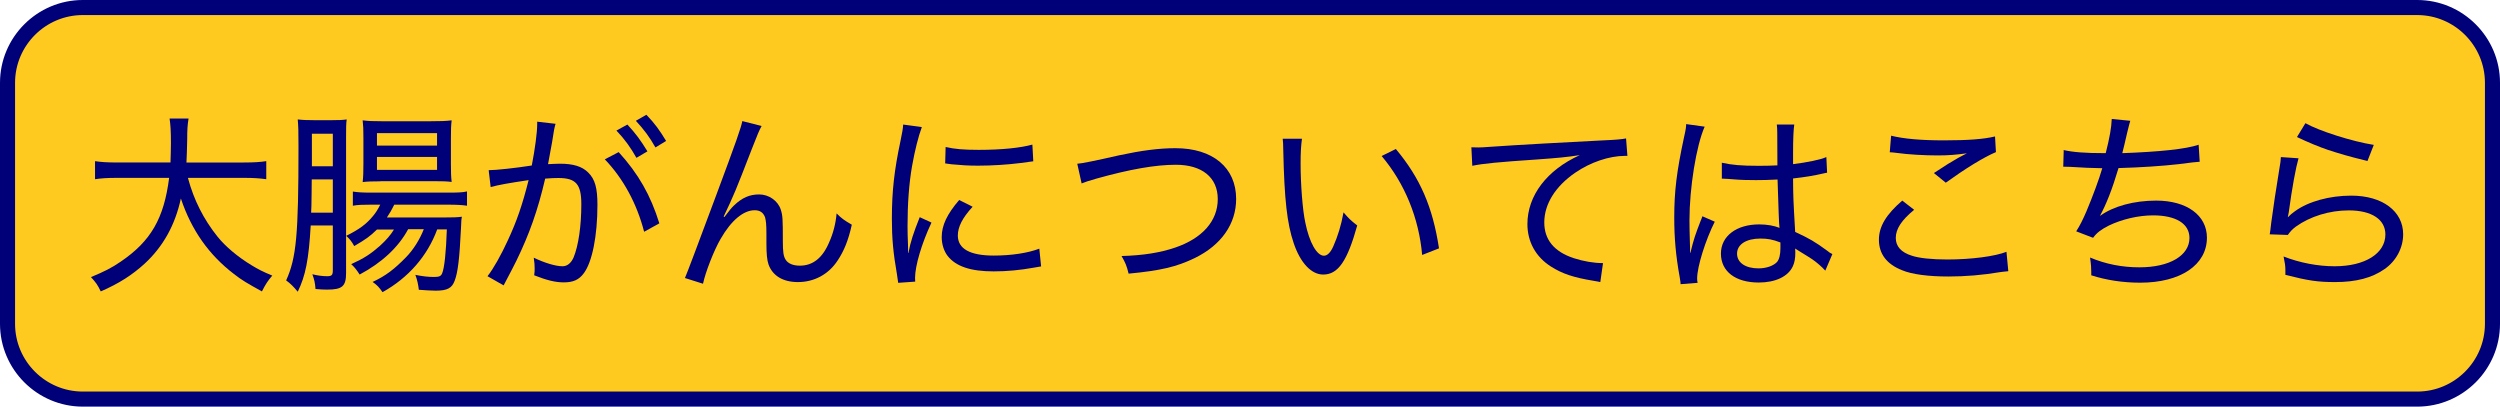 <?xml version="1.0" encoding="UTF-8"?><svg xmlns="http://www.w3.org/2000/svg" width="166" height="27" viewBox="0 0 166 27"><defs><style>.d{fill:#000078;}.e{fill:#ffca1f;}</style></defs><g id="a"/><g id="b"><g id="c"><g><g><rect class="e" x=".5" y=".5" width="165" height="26" rx="5" ry="5"/><path class="d" d="M160.5,27H5.5c-3.03,0-5.5-2.47-5.5-5.5V5.5C0,2.47,2.47,0,5.5,0H160.5c3.03,0,5.5,2.47,5.5,5.5V21.5c0,3.03-2.47,5.5-5.5,5.5ZM5.5,1C3.02,1,1,3.02,1,5.5V21.5c0,2.48,2.02,4.5,4.5,4.5H160.5c2.48,0,4.5-2.02,4.5-4.5V5.5c0-2.48-2.02-4.5-4.5-4.5H5.5Z"/></g><g><path class="d" d="M12.48,11.82c.39,1.46,1.04,2.74,1.96,3.89,.53,.66,1.35,1.35,2.26,1.9,.44,.27,.75,.43,1.38,.69-.31,.36-.43,.55-.69,1.05-.99-.55-1.34-.75-1.86-1.16-1.66-1.27-2.82-2.91-3.52-5.01-.38,1.76-1.18,3.2-2.42,4.34-.82,.74-1.66,1.29-2.9,1.83-.21-.44-.33-.6-.65-.95,.91-.38,1.37-.61,1.98-1.03,2-1.36,2.87-2.87,3.21-5.56h-3.42c-.73,0-1.1,.03-1.5,.09v-1.2c.36,.06,.81,.09,1.51,.09h3.5c.01-.43,.03-.78,.03-1.27,0-.86-.03-1.24-.09-1.65h1.26c-.07,.44-.09,.72-.09,1.4-.01,.64-.03,1.05-.05,1.52h3.8c.68,0,1.12-.03,1.5-.09v1.2c-.43-.06-.82-.09-1.48-.09h-3.71Z"/><path class="d" d="M20.63,14.99c-.13,2.25-.34,3.32-.86,4.38-.29-.35-.49-.55-.77-.75,.68-1.5,.82-3.03,.82-8.88,0-1.03-.01-1.37-.05-1.81,.34,.04,.66,.05,1.12,.05h1.12c.48,0,.74-.01,1.01-.05-.04,.31-.04,.58-.04,1.23v8.98c0,.87-.26,1.09-1.26,1.09-.25,0-.43-.01-.77-.04-.03-.42-.08-.62-.21-.98,.36,.09,.69,.13,.98,.13s.38-.06,.38-.38v-2.99h-1.47Zm.07-3.08c-.01,.46-.01,.78-.01,1.01-.01,.71-.01,.9-.03,1.2h1.44v-2.21h-1.4Zm1.4-3.03h-1.39v2.16h1.39v-2.16Zm4.99,6.36c-.64,1.18-1.73,2.2-3.21,2.99-.2-.31-.33-.48-.56-.69,.86-.39,1.31-.69,1.9-1.21,.43-.39,.72-.73,.94-1.09h-1.13c-.47,.46-.73,.64-1.51,1.1-.16-.3-.3-.47-.53-.68,.88-.44,1.34-.78,1.79-1.33,.18-.22,.29-.39,.47-.74h-.65c-.51,0-.86,.01-1.17,.07v-.94c.32,.05,.65,.07,1.2,.07h5.11c.65,0,.98-.01,1.27-.08v.95c-.32-.05-.69-.07-1.27-.07h-3.56c-.18,.36-.29,.55-.49,.85h3.76c.64,0,.94-.01,1.22-.05-.04,.2-.04,.27-.06,.75-.1,2.07-.21,2.95-.42,3.5-.18,.49-.49,.66-1.26,.66-.33,0-.69-.03-1.12-.06-.04-.34-.1-.64-.23-.99,.49,.1,.86,.14,1.25,.14,.32,0,.44-.05,.52-.22,.16-.35,.27-1.44,.32-2.94h-.64c-.65,1.77-1.91,3.21-3.63,4.17-.23-.33-.36-.47-.66-.68,.86-.4,1.43-.83,2.22-1.64,.48-.49,.91-1.17,1.18-1.86h-1.04Zm-1.83-3.2c-.55,0-.87,.01-1.18,.05,.04-.34,.05-.69,.05-1.21v-1.73c0-.6-.01-.79-.05-1.16,.39,.05,.68,.06,1.26,.06h3.28c.61,0,.99-.01,1.37-.06-.04,.33-.05,.61-.05,1.22v1.66c0,.57,.01,.87,.05,1.21-.31-.04-.64-.05-1.2-.05h-3.52Zm-.23-2.37h3.99v-.83h-3.99v.83Zm0,1.61h3.99v-.86h-3.99v.86Z"/><path class="d" d="M32.45,11.3c.47,0,1.77-.14,2.86-.31,.21-1.07,.36-2.2,.36-2.73v-.18l1.22,.14c-.08,.26-.12,.48-.23,1.21-.06,.34-.21,1.17-.27,1.47,.31-.01,.51-.03,.79-.03,.88,0,1.47,.18,1.87,.58,.46,.44,.62,1.04,.62,2.15,0,2.07-.35,3.81-.91,4.55-.32,.43-.7,.6-1.33,.6-.55,0-1.12-.14-1.96-.47,.03-.22,.03-.3,.03-.45,0-.23-.01-.4-.06-.72,.72,.35,1.46,.57,1.91,.57,.31,0,.56-.2,.73-.57,.33-.79,.52-2.11,.52-3.55,0-1.33-.36-1.74-1.52-1.74-.27,0-.51,.01-.88,.04-.49,2.11-1.05,3.68-1.91,5.45-.18,.36-.46,.91-.85,1.64l-1.07-.61c.39-.49,.91-1.42,1.35-2.38,.6-1.29,.96-2.34,1.38-4-1.4,.21-1.95,.31-2.52,.46l-.13-1.1Zm8.63-1.2c1.31,1.44,2.12,2.86,2.7,4.73l-1.01,.56c-.48-1.87-1.39-3.54-2.61-4.81l.92-.48Zm.58-1.83c.56,.61,.87,1.03,1.33,1.78l-.73,.43c-.39-.69-.79-1.25-1.33-1.81l.73-.4Zm1.26-.65c.56,.58,.88,1.03,1.31,1.74l-.71,.43c-.38-.68-.77-1.2-1.3-1.77l.7-.4Z"/><path class="d" d="M50.57,8.37c-.18,.33-.23,.46-.64,1.5-1.09,2.82-1.2,3.08-1.88,4.51l.05,.03c.33-.44,.46-.6,.66-.79,.52-.49,1.01-.71,1.65-.71s1.24,.42,1.43,1c.13,.4,.14,.62,.14,2.08,0,.74,.04,1.03,.19,1.26,.16,.25,.49,.39,.94,.39,.86,0,1.51-.51,1.95-1.56,.26-.58,.43-1.22,.49-1.91,.34,.34,.48,.44,1.01,.75-.23,1.04-.52,1.75-.95,2.39-.6,.91-1.55,1.42-2.63,1.42-.99,0-1.68-.42-1.95-1.17-.1-.29-.14-.71-.14-1.42v-.6c0-.65-.03-.88-.09-1.11-.12-.32-.34-.47-.69-.47-.75,0-1.56,.68-2.26,1.9-.43,.73-1.01,2.21-1.17,2.98l-1.2-.38q.18-.4,2.04-5.4c1.4-3.76,1.68-4.56,1.77-5.02l1.26,.32Z"/><path class="d" d="M60.32,16.8c.13-.73,.34-1.35,.75-2.38l.78,.36c-.65,1.38-1.09,2.87-1.09,3.67,0,.05,0,.14,.01,.25l-1.13,.08c-.03-.21-.04-.29-.08-.55-.25-1.43-.34-2.39-.34-3.71,0-1.82,.16-3.22,.57-5.15,.13-.65,.16-.78,.18-1.1l1.24,.17c-.23,.61-.47,1.57-.65,2.59-.2,1.14-.3,2.5-.3,3.98,0,.26,.01,.88,.03,1.23,0,.29,.01,.34,.01,.56h.01Zm4.26-3.07c-.68,.74-.98,1.34-.98,1.91,0,.88,.81,1.33,2.38,1.33,1.17,0,2.29-.17,3.03-.46l.12,1.18c-.17,.03-.19,.03-.47,.08-.94,.17-1.81,.25-2.68,.25-1.53,0-2.51-.33-3.06-1.03-.25-.33-.39-.78-.39-1.25,0-.77,.35-1.52,1.16-2.46l.88,.44Zm-1.79-3.97c.6,.14,1.2,.19,2.2,.19,1.52,0,2.77-.13,3.56-.35l.06,1.11s-.34,.04-.9,.12c-.79,.1-1.81,.17-2.77,.17-.66,0-1.08-.03-1.74-.09t-.23-.03c-.08-.01-.1-.01-.21-.03l.03-1.09Z"/><path class="d" d="M71.55,10.87q.36-.01,2.77-.56c1.5-.32,2.64-.47,3.73-.47,2.48,0,4.03,1.29,4.03,3.37,0,1.66-.99,3.07-2.76,3.93-1.2,.58-2.27,.83-4.38,1.03-.13-.53-.21-.72-.47-1.17,1.44-.04,2.56-.22,3.56-.56,1.82-.62,2.83-1.78,2.83-3.22s-1.05-2.28-2.78-2.28c-1.37,0-3.06,.3-5.28,.92-.58,.17-.71,.21-.98,.32l-.29-1.31Z"/><path class="d" d="M86.45,9.22c-.06,.43-.09,.91-.09,1.64,0,1.37,.13,3.08,.31,3.91,.27,1.34,.77,2.21,1.24,2.21,.22,0,.44-.21,.62-.62,.3-.68,.52-1.38,.68-2.26,.33,.39,.47,.53,.91,.87-.66,2.37-1.27,3.26-2.26,3.26-.79,0-1.52-.78-1.96-2.09-.44-1.3-.62-2.9-.69-6.15-.01-.48-.01-.53-.04-.78h1.29Zm6.24,.68c1.62,1.94,2.44,3.85,2.86,6.59l-1.12,.44c-.21-2.44-1.16-4.77-2.69-6.57l.95-.47Z"/><path class="d" d="M97.7,9.78c.27,.01,.39,.01,.47,.01,.18,0,.35-.01,.75-.04,1.82-.13,5.38-.32,7.53-.43,.79-.03,1.31-.08,1.52-.13l.09,1.16h-.16c-1.05,0-2.29,.42-3.31,1.12-1.31,.9-2.05,2.08-2.05,3.3,0,1.14,.65,1.94,1.95,2.37,.65,.21,1.33,.33,1.95,.33l-.18,1.26c-.16-.04-.21-.04-.42-.08-1.34-.22-2.11-.47-2.87-.96-1-.64-1.55-1.64-1.55-2.81,0-1.89,1.29-3.59,3.48-4.58-.83,.13-1.46,.19-2.86,.29-2.52,.17-3.59,.27-4.28,.42l-.06-1.22Z"/><path class="d" d="M112.24,16.8c.23-.95,.33-1.22,.68-2.13,.07-.16,.08-.2,.12-.31l.82,.36c-.61,1.21-1.17,2.98-1.17,3.77,0,.06,0,.13,.03,.29l-1.13,.09c0-.09,0-.12-.06-.48-.26-1.43-.36-2.59-.36-3.95,0-1.75,.16-3.04,.65-5.33,.12-.52,.14-.69,.14-.87l1.23,.17c-.56,1.26-1.01,4.08-1.01,6.21,0,.3,.01,.94,.03,1.53q.01,.12,.01,.32v.31h.04Zm2.11-5.99c.65,.14,1.23,.2,2.44,.2,.51,0,.81-.01,1.23-.03q0-1.25-.01-2.15c0-.23-.01-.43-.03-.56h1.16c-.05,.32-.08,.92-.08,1.9v.73c.96-.12,1.83-.3,2.21-.47l.05,1.04c-.08,.01-.1,.01-.21,.04-.69,.16-1.26,.25-2.05,.34,.01,1.2,.01,1.35,.14,3.55,.91,.42,1.33,.66,2.13,1.25,.14,.12,.18,.14,.34,.22l-.47,1.1c-.13-.14-.22-.23-.39-.38-.4-.34-.42-.35-1.35-.92-.01-.01-.04-.03-.14-.09-.05-.03-.05-.04-.12-.08,.01,.12,.01,.17,.01,.27,0,.38-.05,.66-.16,.9-.31,.69-1.16,1.09-2.27,1.09-1.55,0-2.51-.74-2.51-1.92s1.05-1.94,2.54-1.94c.52,0,1.01,.09,1.35,.23-.04-.29-.06-1.11-.13-3.21-.62,.03-.95,.04-1.43,.04-.52,0-1-.01-1.47-.05-.21-.01-.35-.03-.39-.03-.13-.01-.21-.01-.23-.01-.06-.01-.1-.01-.13-.01-.01,0-.03,0-.05,.01v-1.07Zm2.54,5.03c-.94,0-1.55,.39-1.55,1s.57,.98,1.42,.98c.53,0,1-.17,1.24-.43,.14-.18,.22-.47,.22-.91v-.38c-.52-.2-.84-.26-1.33-.26Z"/><path class="d" d="M133.34,18.01c-.18,.01-.23,.03-.47,.05-1.24,.21-2.39,.3-3.5,.3-1.31,0-2.42-.14-3.08-.42-1.01-.4-1.53-1.08-1.53-2.02,0-.88,.48-1.68,1.55-2.6l.79,.61c-.84,.69-1.22,1.27-1.22,1.87,0,.56,.36,.96,1.07,1.18,.47,.16,1.33,.25,2.35,.25,1.6,0,3.17-.21,3.93-.51l.12,1.27Zm-7.77-9c.84,.21,2,.31,3.48,.31,1.64,0,2.68-.08,3.42-.26l.06,1.04c-.81,.34-2.01,1.08-3.33,2.03l-.79-.64c.85-.56,1.08-.7,1.6-1,.14-.08,.17-.09,.34-.18,.09-.05,.12-.06,.25-.13-.77,.1-1.22,.14-1.94,.14-.86,0-1.96-.06-2.74-.17-.23-.03-.27-.03-.44-.04l.09-1.1Z"/><path class="d" d="M137.01,9.96c.61,.14,1.39,.21,2.81,.21,.26-1.03,.38-1.7,.4-2.27l1.23,.12q-.06,.19-.21,.81c-.18,.79-.19,.82-.32,1.34,2.47-.09,4.23-.27,5.07-.56l.07,1.13q-.27,.01-1.4,.16c-1.05,.12-2.52,.22-3.99,.26-.43,1.44-.81,2.39-1.23,3.17h.01c.88-.64,2.25-1.01,3.72-1.01,2.04,0,3.37,.98,3.37,2.46,0,1.81-1.75,2.99-4.43,2.99-1.16,0-2.25-.17-3.25-.49v-.22c0-.25-.01-.48-.08-.96,1.05,.44,2.13,.65,3.28,.65,2,0,3.32-.78,3.32-1.95,0-.95-.9-1.5-2.41-1.5-.99,0-2.08,.26-2.95,.68-.51,.26-.79,.47-1.04,.81l-1.12-.43c.25-.39,.44-.77,.68-1.33,.4-.95,.85-2.15,1.05-2.86-.68-.01-1.39-.04-2.11-.09-.17-.01-.3-.01-.38-.01h-.1l.03-1.08Z"/><path class="d" d="M152.62,10.52c-.17,.58-.42,1.9-.65,3.6-.03,.16-.04,.18-.06,.3h.01c.18-.18,.26-.25,.46-.39,.88-.65,2.3-1.04,3.74-1.04,2.07,0,3.45,1.03,3.45,2.57,0,.9-.47,1.78-1.24,2.31-.83,.58-1.88,.86-3.28,.86-1.14,0-1.77-.09-3.3-.48v-.31c0-.29-.03-.47-.12-.91,1.07,.42,2.27,.65,3.39,.65,2.02,0,3.37-.85,3.37-2.11,0-1-.91-1.6-2.43-1.6-1.29,0-2.57,.4-3.52,1.08-.22,.17-.34,.29-.53,.55l-1.2-.04c.04-.23,.05-.33,.1-.77,.13-.99,.31-2.17,.55-3.64,.06-.35,.08-.47,.09-.72l1.17,.08Zm.46-2.34c.92,.52,3.13,1.22,4.54,1.44l-.42,1.07c-1.31-.32-1.83-.48-2.63-.74q-.91-.31-2.05-.85l.56-.92Z"/></g></g></g></g></svg>